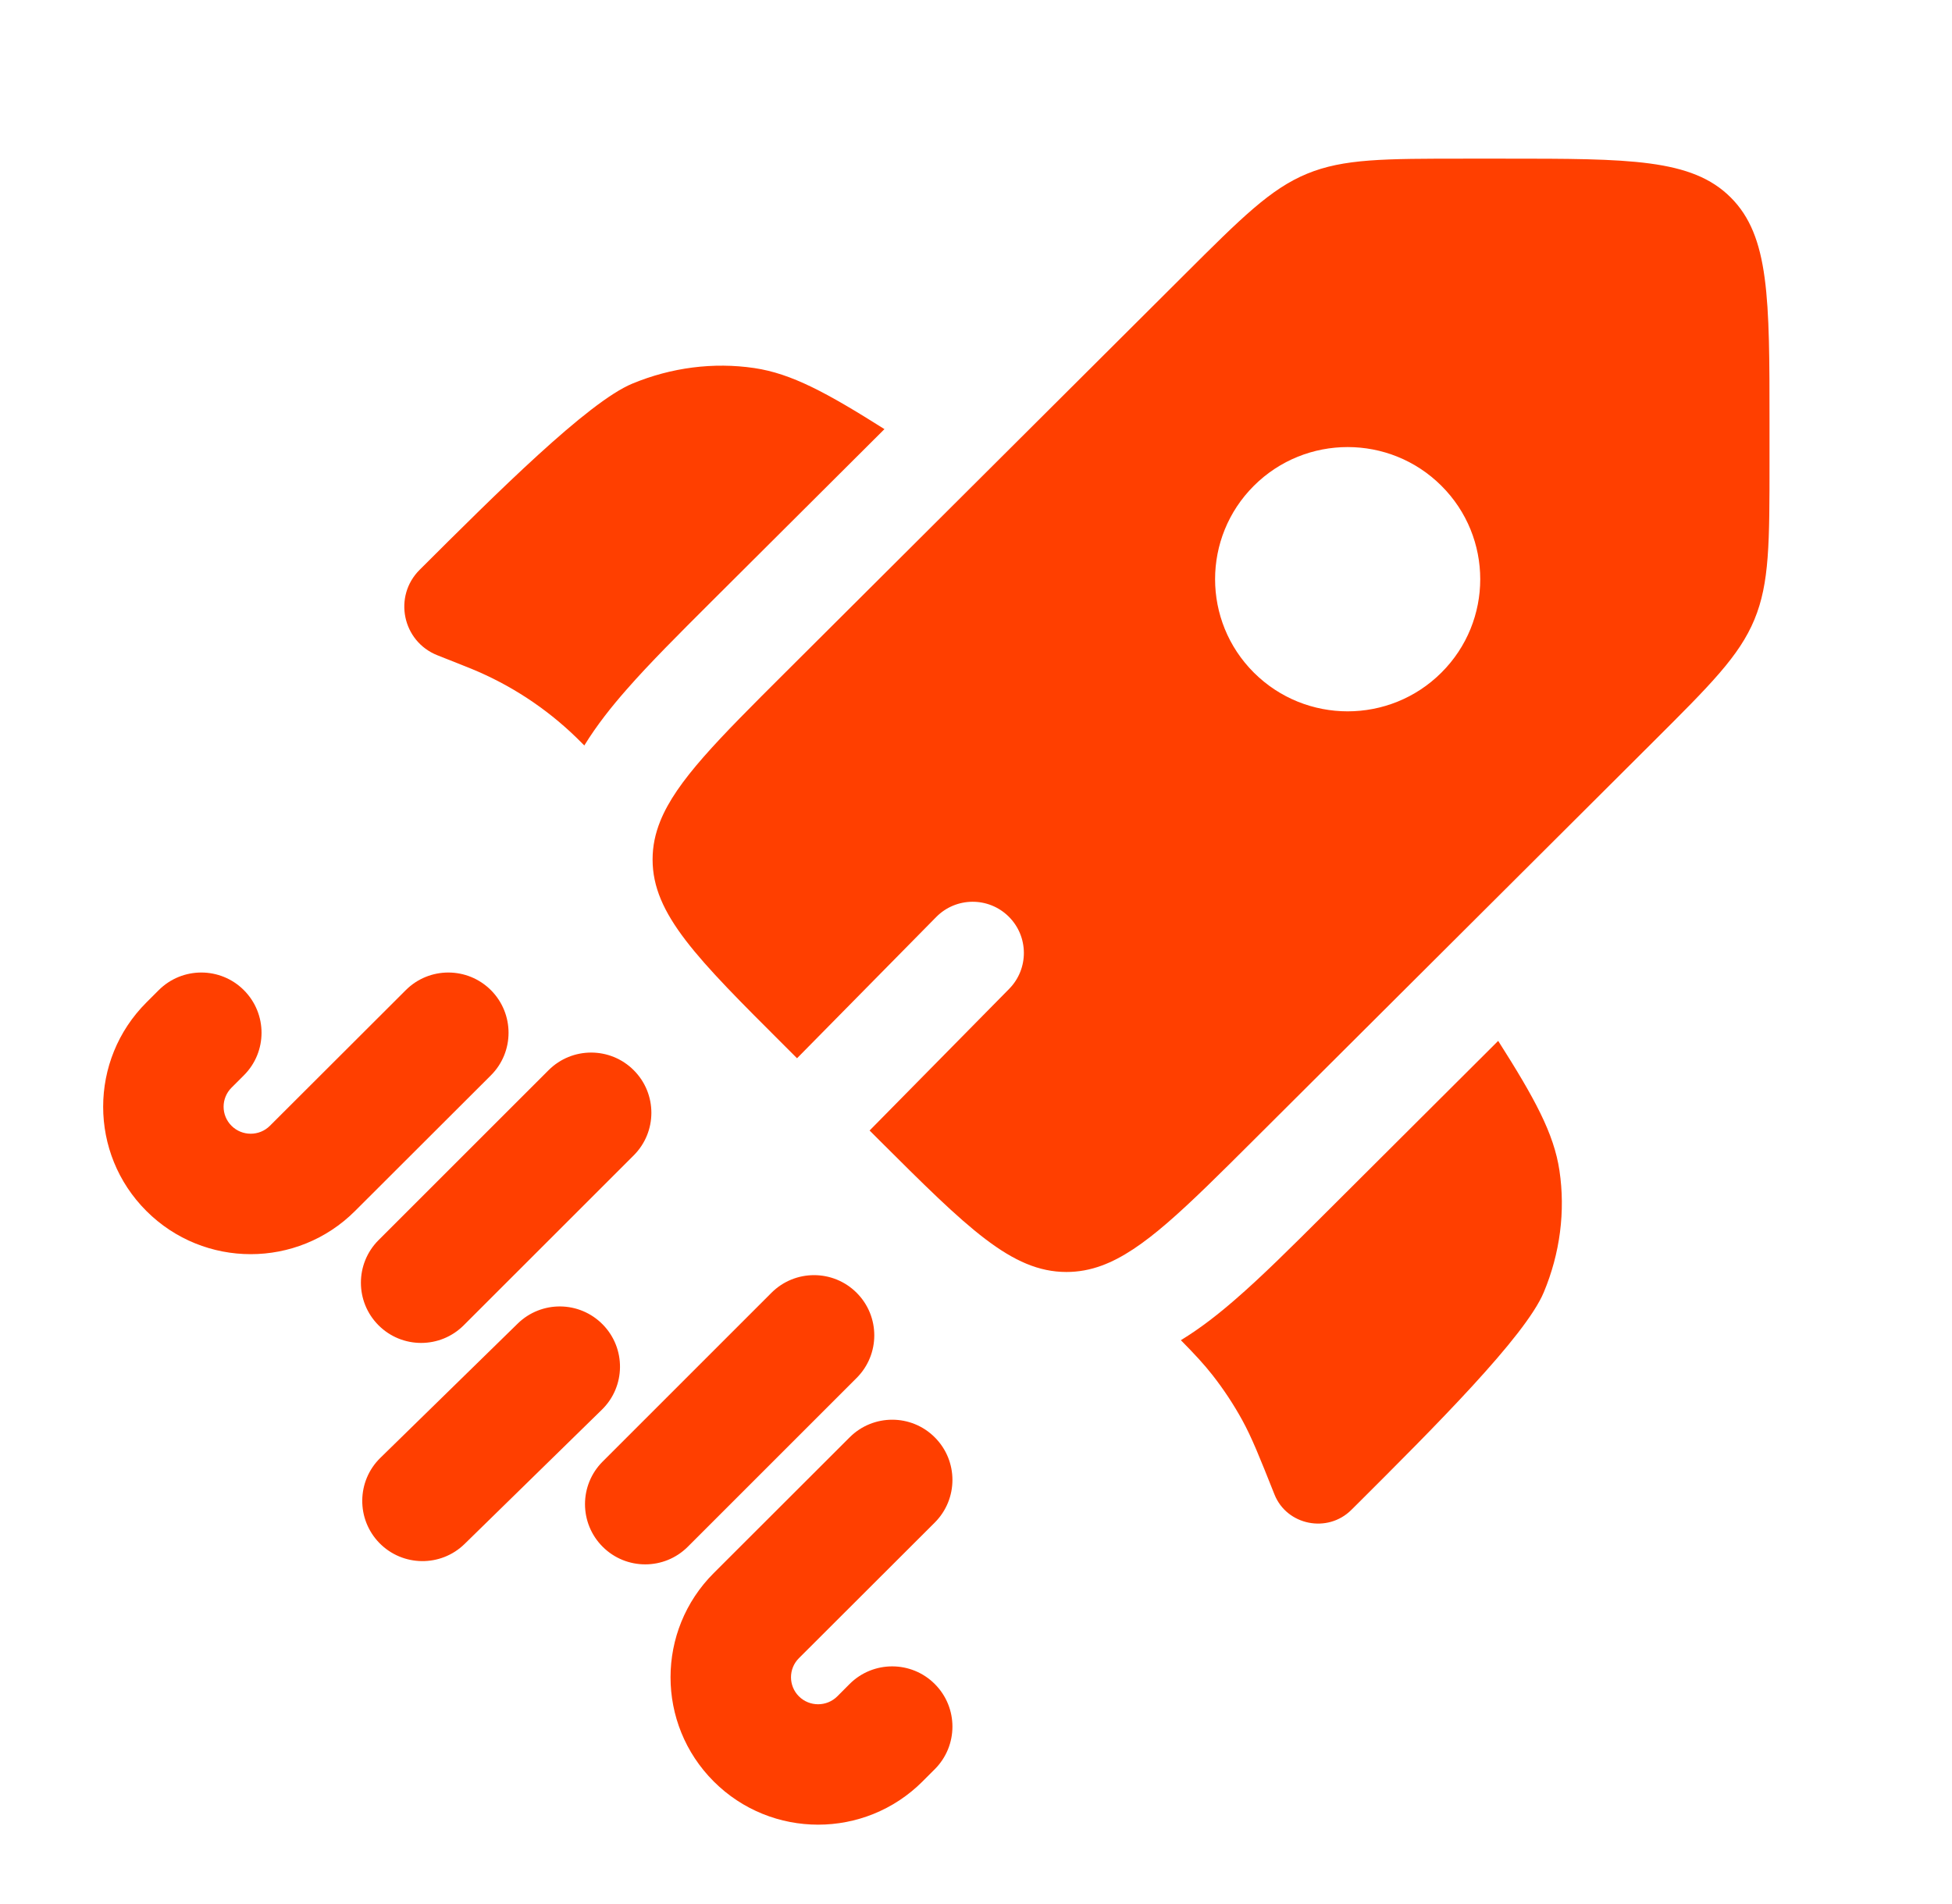 <svg width="41" height="40" viewBox="0 0 41 40" fill="none" xmlns="http://www.w3.org/2000/svg">
<path fill-rule="evenodd" clip-rule="evenodd" d="M5.123 20.802C5.617 21.297 5.617 22.098 5.122 22.591L4.863 22.85C4.641 23.072 4.641 23.43 4.863 23.651C5.085 23.873 5.447 23.873 5.669 23.651L8.523 20.801C9.017 20.307 9.818 20.308 10.312 20.802C10.805 21.297 10.805 22.098 10.311 22.591L7.457 25.441C6.247 26.65 4.285 26.65 3.075 25.441C1.864 24.232 1.864 22.27 3.075 21.06L3.334 20.801C3.829 20.307 4.63 20.308 5.123 20.802ZM13.311 22.483C13.805 22.977 13.805 23.778 13.311 24.272L9.74 27.842C9.246 28.336 8.445 28.336 7.951 27.842C7.457 27.348 7.457 26.547 7.951 26.053L11.522 22.483C12.016 21.989 12.817 21.989 13.311 22.483ZM17.993 27.159C18.487 27.653 18.487 28.454 17.993 28.948L14.447 32.494C13.953 32.988 13.152 32.988 12.658 32.494C12.164 32 12.164 31.199 12.658 30.705L16.204 27.159C16.698 26.665 17.499 26.665 17.993 27.159ZM12.662 27.827C13.15 28.326 13.142 29.127 12.642 29.615L9.758 32.436C9.259 32.924 8.458 32.915 7.969 32.416C7.481 31.916 7.49 31.115 7.989 30.627L10.873 27.807C11.373 27.318 12.173 27.327 12.662 27.827ZM19.635 30.197C20.129 30.691 20.128 31.492 19.634 31.986L16.78 34.836C16.559 35.057 16.559 35.415 16.78 35.637C17.003 35.859 17.364 35.859 17.587 35.637L17.846 35.377C18.34 34.884 19.142 34.884 19.635 35.379C20.129 35.873 20.128 36.674 19.634 37.168L19.375 37.427C18.165 38.635 16.203 38.635 14.993 37.427C13.781 36.217 13.781 34.255 14.993 33.046L17.846 30.196C18.34 29.702 19.142 29.702 19.635 30.197Z" fill="#ff3f00"/>
<path d="M18.577 9.015L14.931 12.65C14.261 13.319 13.646 13.931 13.161 14.486C12.849 14.841 12.537 15.231 12.273 15.661L12.238 15.626C12.17 15.559 12.136 15.525 12.103 15.492C11.469 14.877 10.723 14.388 9.906 14.052C9.862 14.034 9.818 14.016 9.729 13.981L9.187 13.766C8.451 13.474 8.255 12.527 8.815 11.97C10.421 10.368 12.349 8.446 13.28 8.06C14.101 7.719 14.987 7.606 15.842 7.732C16.626 7.848 17.367 8.251 18.577 9.015Z" fill="#ff3f00"/>
<path d="M24.803 28.155C25.097 28.453 25.292 28.664 25.468 28.889C25.701 29.186 25.909 29.502 26.091 29.832C26.295 30.205 26.453 30.602 26.77 31.398C27.029 32.045 27.886 32.217 28.384 31.72L28.505 31.6C30.111 29.998 32.039 28.076 32.426 27.148C32.768 26.33 32.882 25.446 32.755 24.593C32.639 23.812 32.235 23.074 31.468 21.867L27.81 25.515C27.125 26.198 26.496 26.825 25.928 27.315C25.587 27.61 25.215 27.904 24.803 28.155Z" fill="#ff3f00"/>
<path fill-rule="evenodd" clip-rule="evenodd" d="M26.337 23.946L34.72 15.588C35.927 14.385 36.531 13.783 36.849 13.018C37.167 12.252 37.167 11.401 37.167 9.699V8.886C37.167 6.268 37.167 4.96 36.351 4.147C35.535 3.333 34.223 3.333 31.598 3.333H30.782C29.075 3.333 28.221 3.333 27.453 3.65C26.686 3.967 26.082 4.569 24.875 5.773L16.492 14.13C15.081 15.537 14.207 16.409 13.868 17.251C13.761 17.517 13.707 17.78 13.707 18.057C13.707 19.206 14.636 20.132 16.492 21.983L16.741 22.232L19.664 19.265C20.081 18.842 20.762 18.837 21.185 19.254C21.608 19.671 21.613 20.352 21.196 20.775L18.265 23.75L18.461 23.946C20.317 25.797 21.246 26.722 22.399 26.722C22.654 26.722 22.898 26.677 23.143 26.587C24.008 26.268 24.891 25.388 26.337 23.946ZM30.275 14.131C29.188 15.215 27.425 15.215 26.337 14.131C25.25 13.047 25.25 11.289 26.337 10.205C27.425 9.121 29.188 9.121 30.275 10.205C31.363 11.289 31.363 13.047 30.275 14.131Z" fill="#ff3f00"/>
</svg>
